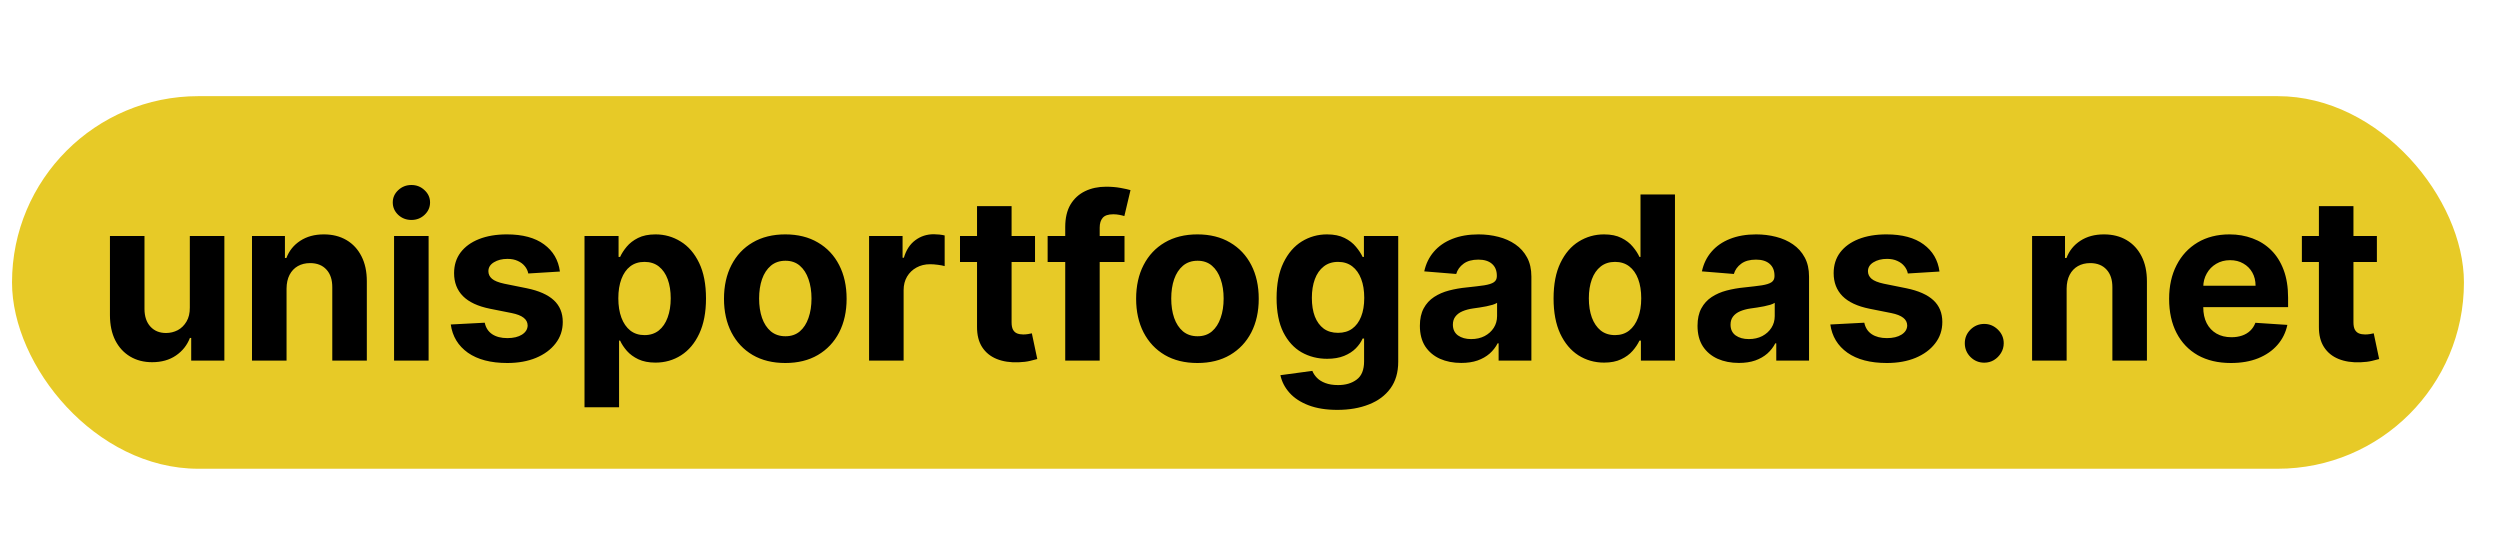 <svg width="208" height="45" viewBox="0 0 208 45" fill="none" xmlns="http://www.w3.org/2000/svg">
<g clip-path="url(#clip0_22_5)">
<rect x="1" y="8" width="204" height="31" rx="15.5" fill="#E7CA27"/>
<path d="M15.793 25.587V19.636H18.667V30H15.908V28.117H15.8C15.566 28.725 15.177 29.213 14.633 29.582C14.093 29.951 13.434 30.135 12.655 30.135C11.963 30.135 11.353 29.977 10.827 29.663C10.301 29.348 9.889 28.9 9.592 28.32C9.3 27.74 9.152 27.045 9.147 26.235V19.636H12.021V25.722C12.026 26.334 12.19 26.818 12.514 27.173C12.838 27.528 13.272 27.706 13.816 27.706C14.162 27.706 14.486 27.627 14.788 27.47C15.089 27.308 15.332 27.07 15.516 26.755C15.705 26.44 15.797 26.051 15.793 25.587ZM23.841 24.009V30H20.966V19.636H23.706V21.465H23.827C24.057 20.862 24.441 20.385 24.981 20.034C25.521 19.679 26.175 19.501 26.944 19.501C27.664 19.501 28.291 19.659 28.827 19.974C29.362 20.289 29.778 20.738 30.075 21.323C30.372 21.903 30.52 22.596 30.52 23.401V30H27.646V23.914C27.651 23.28 27.489 22.785 27.16 22.43C26.832 22.07 26.38 21.89 25.804 21.89C25.417 21.89 25.075 21.973 24.779 22.14C24.486 22.306 24.257 22.549 24.09 22.868C23.928 23.183 23.845 23.563 23.841 24.009ZM32.786 30V19.636H35.66V30H32.786ZM34.23 18.3C33.802 18.3 33.436 18.159 33.13 17.875C32.828 17.587 32.678 17.243 32.678 16.843C32.678 16.447 32.828 16.108 33.13 15.824C33.436 15.536 33.802 15.392 34.23 15.392C34.657 15.392 35.021 15.536 35.323 15.824C35.629 16.108 35.781 16.447 35.781 16.843C35.781 17.243 35.629 17.587 35.323 17.875C35.021 18.159 34.657 18.3 34.23 18.3ZM46.585 22.592L43.954 22.754C43.909 22.529 43.812 22.326 43.664 22.146C43.515 21.962 43.32 21.816 43.077 21.708C42.838 21.595 42.553 21.539 42.22 21.539C41.775 21.539 41.399 21.634 41.093 21.822C40.787 22.007 40.634 22.254 40.634 22.565C40.634 22.812 40.733 23.021 40.931 23.192C41.129 23.363 41.469 23.5 41.95 23.604L43.826 23.982C44.833 24.188 45.584 24.521 46.079 24.98C46.574 25.439 46.822 26.042 46.822 26.788C46.822 27.468 46.621 28.064 46.221 28.576C45.825 29.089 45.281 29.489 44.588 29.777C43.9 30.061 43.106 30.202 42.206 30.202C40.834 30.202 39.741 29.917 38.927 29.346C38.118 28.77 37.643 27.987 37.504 26.997L40.331 26.849C40.416 27.267 40.623 27.587 40.951 27.807C41.28 28.023 41.7 28.131 42.213 28.131C42.717 28.131 43.122 28.034 43.428 27.841C43.738 27.643 43.895 27.389 43.9 27.078C43.895 26.818 43.785 26.604 43.569 26.438C43.353 26.267 43.021 26.136 42.571 26.046L40.776 25.689C39.764 25.486 39.011 25.135 38.516 24.636C38.025 24.137 37.78 23.5 37.78 22.727C37.78 22.061 37.96 21.487 38.32 21.006C38.684 20.525 39.195 20.154 39.852 19.893C40.513 19.632 41.286 19.501 42.173 19.501C43.482 19.501 44.512 19.778 45.263 20.331C46.019 20.885 46.459 21.638 46.585 22.592ZM48.631 33.886V19.636H51.465V21.377H51.593C51.719 21.098 51.901 20.815 52.14 20.527C52.383 20.235 52.698 19.992 53.084 19.798C53.476 19.6 53.962 19.501 54.542 19.501C55.298 19.501 55.995 19.699 56.633 20.095C57.272 20.486 57.783 21.078 58.165 21.87C58.547 22.657 58.739 23.644 58.739 24.832C58.739 25.988 58.552 26.964 58.179 27.76C57.81 28.552 57.306 29.152 56.667 29.561C56.033 29.966 55.322 30.169 54.535 30.169C53.977 30.169 53.503 30.076 53.111 29.892C52.725 29.708 52.408 29.476 52.16 29.197C51.913 28.914 51.724 28.628 51.593 28.34H51.506V33.886H48.631ZM51.445 24.818C51.445 25.434 51.53 25.972 51.701 26.431C51.872 26.89 52.12 27.247 52.444 27.504C52.767 27.755 53.161 27.881 53.624 27.881C54.092 27.881 54.488 27.753 54.812 27.497C55.136 27.236 55.381 26.876 55.547 26.417C55.718 25.954 55.804 25.421 55.804 24.818C55.804 24.22 55.72 23.694 55.554 23.239C55.388 22.785 55.142 22.43 54.819 22.173C54.495 21.917 54.097 21.789 53.624 21.789C53.157 21.789 52.761 21.912 52.437 22.16C52.117 22.407 51.872 22.758 51.701 23.212C51.53 23.667 51.445 24.202 51.445 24.818ZM65.337 30.202C64.289 30.202 63.383 29.98 62.618 29.534C61.858 29.085 61.271 28.459 60.857 27.659C60.443 26.854 60.236 25.92 60.236 24.859C60.236 23.788 60.443 22.852 60.857 22.052C61.271 21.247 61.858 20.621 62.618 20.176C63.383 19.726 64.289 19.501 65.337 19.501C66.385 19.501 67.29 19.726 68.05 20.176C68.814 20.621 69.404 21.247 69.817 22.052C70.231 22.852 70.438 23.788 70.438 24.859C70.438 25.92 70.231 26.854 69.817 27.659C69.404 28.459 68.814 29.085 68.05 29.534C67.29 29.98 66.385 30.202 65.337 30.202ZM65.351 27.976C65.828 27.976 66.226 27.841 66.545 27.571C66.865 27.297 67.105 26.923 67.267 26.451C67.433 25.979 67.517 25.441 67.517 24.838C67.517 24.236 67.433 23.698 67.267 23.226C67.105 22.754 66.865 22.38 66.545 22.106C66.226 21.831 65.828 21.694 65.351 21.694C64.87 21.694 64.465 21.831 64.136 22.106C63.812 22.38 63.567 22.754 63.401 23.226C63.239 23.698 63.158 24.236 63.158 24.838C63.158 25.441 63.239 25.979 63.401 26.451C63.567 26.923 63.812 27.297 64.136 27.571C64.465 27.841 64.87 27.976 65.351 27.976ZM72.307 30V19.636H75.094V21.445H75.202C75.391 20.801 75.708 20.316 76.153 19.987C76.598 19.654 77.111 19.488 77.691 19.488C77.835 19.488 77.99 19.497 78.157 19.515C78.323 19.533 78.47 19.558 78.596 19.589V22.14C78.461 22.099 78.274 22.063 78.035 22.032C77.797 22 77.579 21.984 77.381 21.984C76.958 21.984 76.58 22.077 76.248 22.261C75.919 22.441 75.658 22.693 75.465 23.017C75.276 23.341 75.181 23.714 75.181 24.137V30H72.307ZM86.114 19.636V21.796H79.872V19.636H86.114ZM81.289 17.153H84.164V26.815C84.164 27.081 84.204 27.288 84.285 27.436C84.366 27.58 84.478 27.681 84.622 27.74C84.771 27.798 84.942 27.827 85.135 27.827C85.27 27.827 85.405 27.816 85.54 27.794C85.675 27.767 85.778 27.746 85.85 27.733L86.302 29.872C86.159 29.917 85.956 29.968 85.695 30.027C85.434 30.09 85.117 30.128 84.744 30.142C84.051 30.169 83.444 30.076 82.922 29.865C82.405 29.654 82.002 29.325 81.714 28.88C81.427 28.435 81.285 27.872 81.289 27.193V17.153ZM93.559 19.636V21.796H87.163V19.636H93.559ZM88.627 30V18.887C88.627 18.136 88.773 17.513 89.065 17.018C89.362 16.524 89.767 16.153 90.28 15.905C90.793 15.658 91.375 15.534 92.027 15.534C92.468 15.534 92.871 15.568 93.235 15.635C93.604 15.703 93.878 15.764 94.058 15.818L93.546 17.977C93.433 17.941 93.294 17.907 93.127 17.875C92.965 17.844 92.799 17.828 92.628 17.828C92.205 17.828 91.91 17.927 91.744 18.125C91.578 18.318 91.494 18.591 91.494 18.941V30H88.627ZM99.626 30.202C98.578 30.202 97.672 29.98 96.907 29.534C96.147 29.085 95.56 28.459 95.146 27.659C94.733 26.854 94.526 25.92 94.526 24.859C94.526 23.788 94.733 22.852 95.146 22.052C95.56 21.247 96.147 20.621 96.907 20.176C97.672 19.726 98.578 19.501 99.626 19.501C100.674 19.501 101.579 19.726 102.339 20.176C103.103 20.621 103.693 21.247 104.107 22.052C104.52 22.852 104.727 23.788 104.727 24.859C104.727 25.92 104.52 26.854 104.107 27.659C103.693 28.459 103.103 29.085 102.339 29.534C101.579 29.98 100.674 30.202 99.626 30.202ZM99.64 27.976C100.117 27.976 100.515 27.841 100.834 27.571C101.154 27.297 101.394 26.923 101.556 26.451C101.723 25.979 101.806 25.441 101.806 24.838C101.806 24.236 101.723 23.698 101.556 23.226C101.394 22.754 101.154 22.38 100.834 22.106C100.515 21.831 100.117 21.694 99.64 21.694C99.159 21.694 98.754 21.831 98.425 22.106C98.102 22.38 97.856 22.754 97.69 23.226C97.528 23.698 97.447 24.236 97.447 24.838C97.447 25.441 97.528 25.979 97.69 26.451C97.856 26.923 98.102 27.297 98.425 27.571C98.754 27.841 99.159 27.976 99.64 27.976ZM111.265 34.102C110.334 34.102 109.536 33.974 108.87 33.718C108.209 33.466 107.683 33.122 107.291 32.685C106.9 32.249 106.646 31.759 106.529 31.215L109.187 30.857C109.268 31.064 109.396 31.257 109.572 31.437C109.747 31.617 109.979 31.761 110.267 31.869C110.559 31.981 110.914 32.038 111.333 32.038C111.958 32.038 112.473 31.885 112.878 31.579C113.287 31.277 113.492 30.771 113.492 30.061V28.165H113.37C113.244 28.453 113.056 28.725 112.804 28.981C112.552 29.238 112.228 29.447 111.832 29.609C111.436 29.771 110.964 29.852 110.415 29.852C109.637 29.852 108.929 29.672 108.29 29.312C107.656 28.947 107.15 28.392 106.772 27.645C106.398 26.894 106.212 25.945 106.212 24.798C106.212 23.624 106.403 22.643 106.785 21.856C107.167 21.069 107.676 20.48 108.31 20.088C108.949 19.697 109.648 19.501 110.408 19.501C110.989 19.501 111.474 19.6 111.866 19.798C112.257 19.992 112.572 20.235 112.81 20.527C113.053 20.815 113.24 21.098 113.37 21.377H113.478V19.636H116.332V30.101C116.332 30.983 116.116 31.721 115.685 32.314C115.253 32.908 114.655 33.353 113.89 33.65C113.13 33.952 112.255 34.102 111.265 34.102ZM111.326 27.692C111.789 27.692 112.181 27.578 112.5 27.348C112.824 27.114 113.071 26.782 113.242 26.35C113.418 25.913 113.505 25.392 113.505 24.784C113.505 24.177 113.42 23.651 113.249 23.206C113.078 22.756 112.831 22.407 112.507 22.16C112.183 21.912 111.789 21.789 111.326 21.789C110.854 21.789 110.456 21.917 110.132 22.173C109.808 22.425 109.563 22.776 109.396 23.226C109.23 23.676 109.147 24.195 109.147 24.784C109.147 25.383 109.23 25.9 109.396 26.336C109.567 26.768 109.812 27.103 110.132 27.342C110.456 27.576 110.854 27.692 111.326 27.692ZM121.575 30.196C120.914 30.196 120.324 30.081 119.807 29.852C119.29 29.618 118.881 29.274 118.579 28.819C118.282 28.36 118.134 27.789 118.134 27.105C118.134 26.53 118.24 26.046 118.451 25.655C118.662 25.264 118.95 24.949 119.315 24.71C119.679 24.472 120.093 24.292 120.556 24.171C121.024 24.049 121.514 23.963 122.027 23.914C122.63 23.851 123.116 23.793 123.484 23.739C123.853 23.68 124.121 23.595 124.287 23.482C124.454 23.37 124.537 23.203 124.537 22.983V22.942C124.537 22.515 124.402 22.184 124.132 21.951C123.867 21.717 123.489 21.6 122.999 21.6C122.481 21.6 122.07 21.715 121.764 21.944C121.458 22.169 121.256 22.452 121.157 22.794L118.498 22.578C118.633 21.948 118.899 21.404 119.294 20.945C119.69 20.482 120.201 20.127 120.826 19.879C121.456 19.627 122.184 19.501 123.012 19.501C123.588 19.501 124.139 19.569 124.665 19.704C125.196 19.839 125.666 20.048 126.075 20.331C126.489 20.615 126.815 20.979 127.054 21.424C127.292 21.865 127.411 22.394 127.411 23.01V30H124.685V28.563H124.604C124.438 28.887 124.215 29.172 123.936 29.42C123.658 29.663 123.322 29.854 122.931 29.993C122.54 30.128 122.088 30.196 121.575 30.196ZM122.398 28.212C122.821 28.212 123.194 28.129 123.518 27.962C123.842 27.791 124.096 27.562 124.281 27.274C124.465 26.986 124.557 26.66 124.557 26.296V25.196C124.467 25.255 124.344 25.308 124.186 25.358C124.033 25.403 123.86 25.446 123.667 25.486C123.473 25.522 123.28 25.556 123.086 25.587C122.893 25.614 122.717 25.639 122.56 25.662C122.223 25.711 121.928 25.79 121.676 25.898C121.424 26.006 121.229 26.152 121.089 26.336C120.95 26.516 120.88 26.741 120.88 27.011C120.88 27.402 121.022 27.701 121.305 27.908C121.593 28.111 121.957 28.212 122.398 28.212ZM133.46 30.169C132.673 30.169 131.96 29.966 131.321 29.561C130.687 29.152 130.183 28.552 129.81 27.76C129.441 26.964 129.257 25.988 129.257 24.832C129.257 23.644 129.448 22.657 129.83 21.87C130.212 21.078 130.721 20.486 131.355 20.095C131.994 19.699 132.693 19.501 133.453 19.501C134.034 19.501 134.517 19.6 134.904 19.798C135.295 19.992 135.61 20.235 135.849 20.527C136.091 20.815 136.276 21.098 136.402 21.377H136.49V16.182H139.357V30H136.523V28.34H136.402C136.267 28.628 136.076 28.914 135.828 29.197C135.585 29.476 135.268 29.708 134.877 29.892C134.49 30.076 134.018 30.169 133.46 30.169ZM134.371 27.881C134.834 27.881 135.226 27.755 135.545 27.504C135.869 27.247 136.116 26.89 136.287 26.431C136.463 25.972 136.55 25.434 136.55 24.818C136.55 24.202 136.465 23.667 136.294 23.212C136.123 22.758 135.876 22.407 135.552 22.16C135.228 21.912 134.834 21.789 134.371 21.789C133.899 21.789 133.501 21.917 133.177 22.173C132.853 22.43 132.608 22.785 132.441 23.239C132.275 23.694 132.192 24.22 132.192 24.818C132.192 25.421 132.275 25.954 132.441 26.417C132.612 26.876 132.857 27.236 133.177 27.497C133.501 27.753 133.899 27.881 134.371 27.881ZM144.676 30.196C144.014 30.196 143.425 30.081 142.908 29.852C142.39 29.618 141.981 29.274 141.68 28.819C141.383 28.36 141.234 27.789 141.234 27.105C141.234 26.53 141.34 26.046 141.552 25.655C141.763 25.264 142.051 24.949 142.415 24.71C142.78 24.472 143.193 24.292 143.657 24.171C144.124 24.049 144.615 23.963 145.128 23.914C145.73 23.851 146.216 23.793 146.585 23.739C146.954 23.68 147.221 23.595 147.388 23.482C147.554 23.37 147.638 23.203 147.638 22.983V22.942C147.638 22.515 147.503 22.184 147.233 21.951C146.967 21.717 146.589 21.6 146.099 21.6C145.582 21.6 145.17 21.715 144.864 21.944C144.559 22.169 144.356 22.452 144.257 22.794L141.599 22.578C141.734 21.948 141.999 21.404 142.395 20.945C142.791 20.482 143.301 20.127 143.927 19.879C144.556 19.627 145.285 19.501 146.113 19.501C146.688 19.501 147.239 19.569 147.766 19.704C148.296 19.839 148.767 20.048 149.176 20.331C149.59 20.615 149.916 20.979 150.154 21.424C150.393 21.865 150.512 22.394 150.512 23.01V30H147.786V28.563H147.705C147.539 28.887 147.316 29.172 147.037 29.42C146.758 29.663 146.423 29.854 146.032 29.993C145.64 30.128 145.188 30.196 144.676 30.196ZM145.499 28.212C145.921 28.212 146.295 28.129 146.619 27.962C146.943 27.791 147.197 27.562 147.381 27.274C147.566 26.986 147.658 26.66 147.658 26.296V25.196C147.568 25.255 147.444 25.308 147.287 25.358C147.134 25.403 146.961 25.446 146.767 25.486C146.574 25.522 146.38 25.556 146.187 25.587C145.993 25.614 145.818 25.639 145.661 25.662C145.323 25.711 145.029 25.79 144.777 25.898C144.525 26.006 144.329 26.152 144.19 26.336C144.05 26.516 143.981 26.741 143.981 27.011C143.981 27.402 144.122 27.701 144.406 27.908C144.694 28.111 145.058 28.212 145.499 28.212ZM161.365 22.592L158.733 22.754C158.688 22.529 158.592 22.326 158.443 22.146C158.295 21.962 158.099 21.816 157.856 21.708C157.618 21.595 157.332 21.539 156.999 21.539C156.554 21.539 156.178 21.634 155.872 21.822C155.567 22.007 155.414 22.254 155.414 22.565C155.414 22.812 155.513 23.021 155.71 23.192C155.908 23.363 156.248 23.5 156.729 23.604L158.605 23.982C159.613 24.188 160.364 24.521 160.859 24.98C161.353 25.439 161.601 26.042 161.601 26.788C161.601 27.468 161.401 28.064 161 28.576C160.604 29.089 160.06 29.489 159.367 29.777C158.679 30.061 157.885 30.202 156.986 30.202C155.614 30.202 154.521 29.917 153.707 29.346C152.897 28.77 152.422 27.987 152.283 26.997L155.11 26.849C155.195 27.267 155.402 27.587 155.731 27.807C156.059 28.023 156.48 28.131 156.992 28.131C157.496 28.131 157.901 28.034 158.207 27.841C158.517 27.643 158.675 27.389 158.679 27.078C158.675 26.818 158.565 26.604 158.349 26.438C158.133 26.267 157.8 26.136 157.35 26.046L155.555 25.689C154.543 25.486 153.79 25.135 153.295 24.636C152.805 24.137 152.56 23.5 152.56 22.727C152.56 22.061 152.739 21.487 153.099 21.006C153.464 20.525 153.974 20.154 154.631 19.893C155.292 19.632 156.066 19.501 156.952 19.501C158.261 19.501 159.291 19.778 160.042 20.331C160.798 20.885 161.239 21.638 161.365 22.592ZM165.091 30.175C164.645 30.175 164.263 30.018 163.944 29.703C163.629 29.384 163.471 29.001 163.471 28.556C163.471 28.115 163.629 27.738 163.944 27.423C164.263 27.108 164.645 26.95 165.091 26.95C165.523 26.95 165.9 27.108 166.224 27.423C166.548 27.738 166.71 28.115 166.71 28.556C166.71 28.853 166.634 29.125 166.481 29.372C166.332 29.615 166.137 29.811 165.894 29.959C165.651 30.104 165.383 30.175 165.091 30.175ZM171.944 24.009V30H169.07V19.636H171.809V21.465H171.931C172.16 20.862 172.545 20.385 173.084 20.034C173.624 19.679 174.279 19.501 175.048 19.501C175.768 19.501 176.395 19.659 176.93 19.974C177.466 20.289 177.882 20.738 178.179 21.323C178.475 21.903 178.624 22.596 178.624 23.401V30H175.75V23.914C175.754 23.28 175.592 22.785 175.264 22.43C174.935 22.07 174.483 21.89 173.908 21.89C173.521 21.89 173.179 21.973 172.882 22.14C172.59 22.306 172.36 22.549 172.194 22.868C172.032 23.183 171.949 23.563 171.944 24.009ZM185.612 30.202C184.546 30.202 183.629 29.986 182.859 29.555C182.095 29.118 181.505 28.502 181.092 27.706C180.678 26.905 180.471 25.959 180.471 24.865C180.471 23.799 180.678 22.864 181.092 22.059C181.505 21.253 182.088 20.626 182.839 20.176C183.595 19.726 184.481 19.501 185.498 19.501C186.181 19.501 186.818 19.612 187.407 19.832C188.001 20.048 188.518 20.374 188.959 20.81C189.404 21.247 189.75 21.796 189.998 22.457C190.245 23.113 190.369 23.883 190.369 24.764V25.554H181.618V23.772H187.663C187.663 23.358 187.573 22.992 187.393 22.673C187.214 22.353 186.964 22.104 186.645 21.924C186.33 21.739 185.963 21.647 185.545 21.647C185.108 21.647 184.722 21.748 184.384 21.951C184.051 22.149 183.79 22.416 183.602 22.754C183.413 23.086 183.316 23.457 183.311 23.867V25.56C183.311 26.073 183.406 26.516 183.595 26.89C183.788 27.263 184.06 27.551 184.411 27.753C184.762 27.956 185.178 28.057 185.659 28.057C185.979 28.057 186.271 28.012 186.537 27.922C186.802 27.832 187.029 27.697 187.218 27.517C187.407 27.337 187.551 27.117 187.65 26.856L190.308 27.031C190.173 27.67 189.897 28.228 189.478 28.704C189.065 29.177 188.529 29.546 187.873 29.811C187.22 30.072 186.467 30.202 185.612 30.202ZM197.757 19.636V21.796H191.516V19.636H197.757ZM192.933 17.153H195.807V26.815C195.807 27.081 195.848 27.288 195.929 27.436C196.01 27.58 196.122 27.681 196.266 27.74C196.414 27.798 196.585 27.827 196.779 27.827C196.914 27.827 197.049 27.816 197.184 27.794C197.319 27.767 197.422 27.746 197.494 27.733L197.946 29.872C197.802 29.917 197.6 29.968 197.339 30.027C197.078 30.09 196.761 30.128 196.387 30.142C195.695 30.169 195.087 30.076 194.566 29.865C194.048 29.654 193.646 29.325 193.358 28.88C193.07 28.435 192.928 27.872 192.933 27.193V17.153Z" fill="black"/>
</g>
<defs>
<clipPath id="clip0_22_5">
<rect width="208" height="45" fill="white"/>
</clipPath>
</defs>
</svg>
